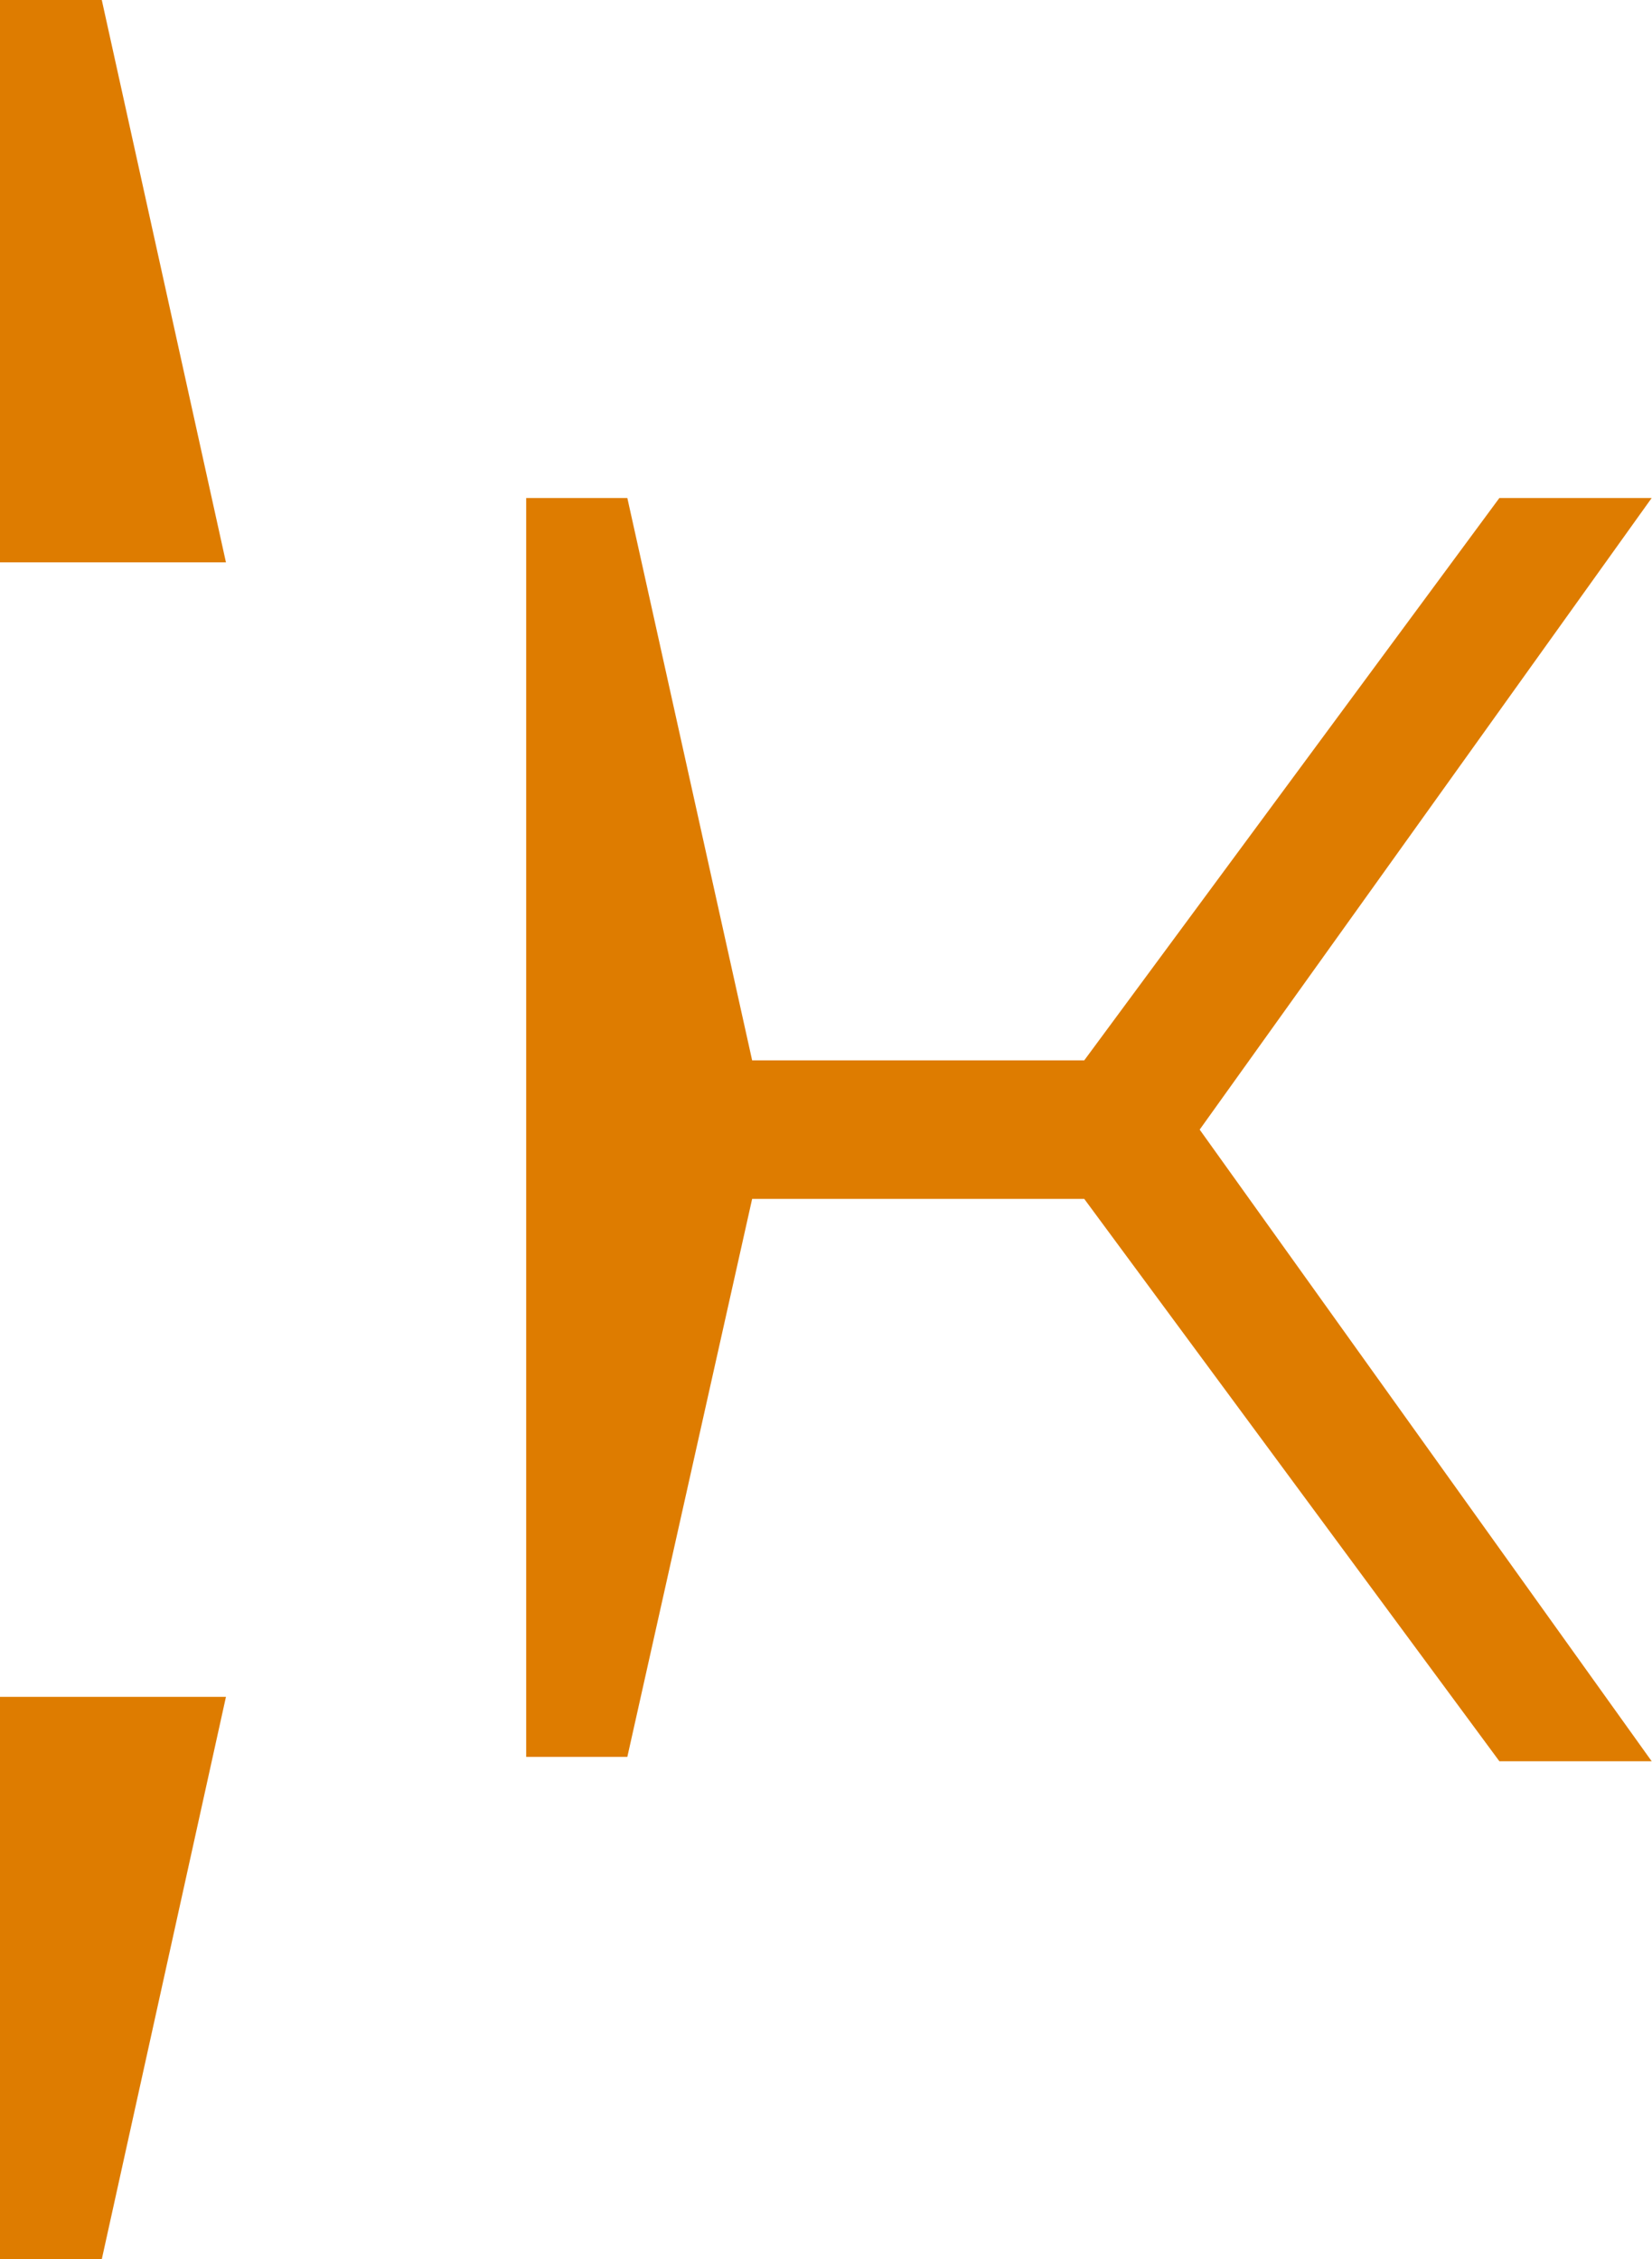 <svg version="1.2" xmlns="http://www.w3.org/2000/svg" viewBox="0 0 1550 2120" width="1550" height="2120">
	<title>KYMR_BIG</title>
	<style>
		.s0 { fill: #de7c00 } 
	</style>
	<path class="s0" d="m0 1592.3v527.7h95.5l116.5-527.7z"/>
	<path class="s0" d="m0 527.7v-527.7h95.5l116.5 527.7z"/>
	<path class="s0" d="m705.7 995l-117.1-527.7h-94.9v1181.3h94.9l117.1-523.6h311.6l389.5 527.7h142.9l-424.1-592.7 424.1-592.7h-142.9l-389.5 527.7z"/>
</svg>